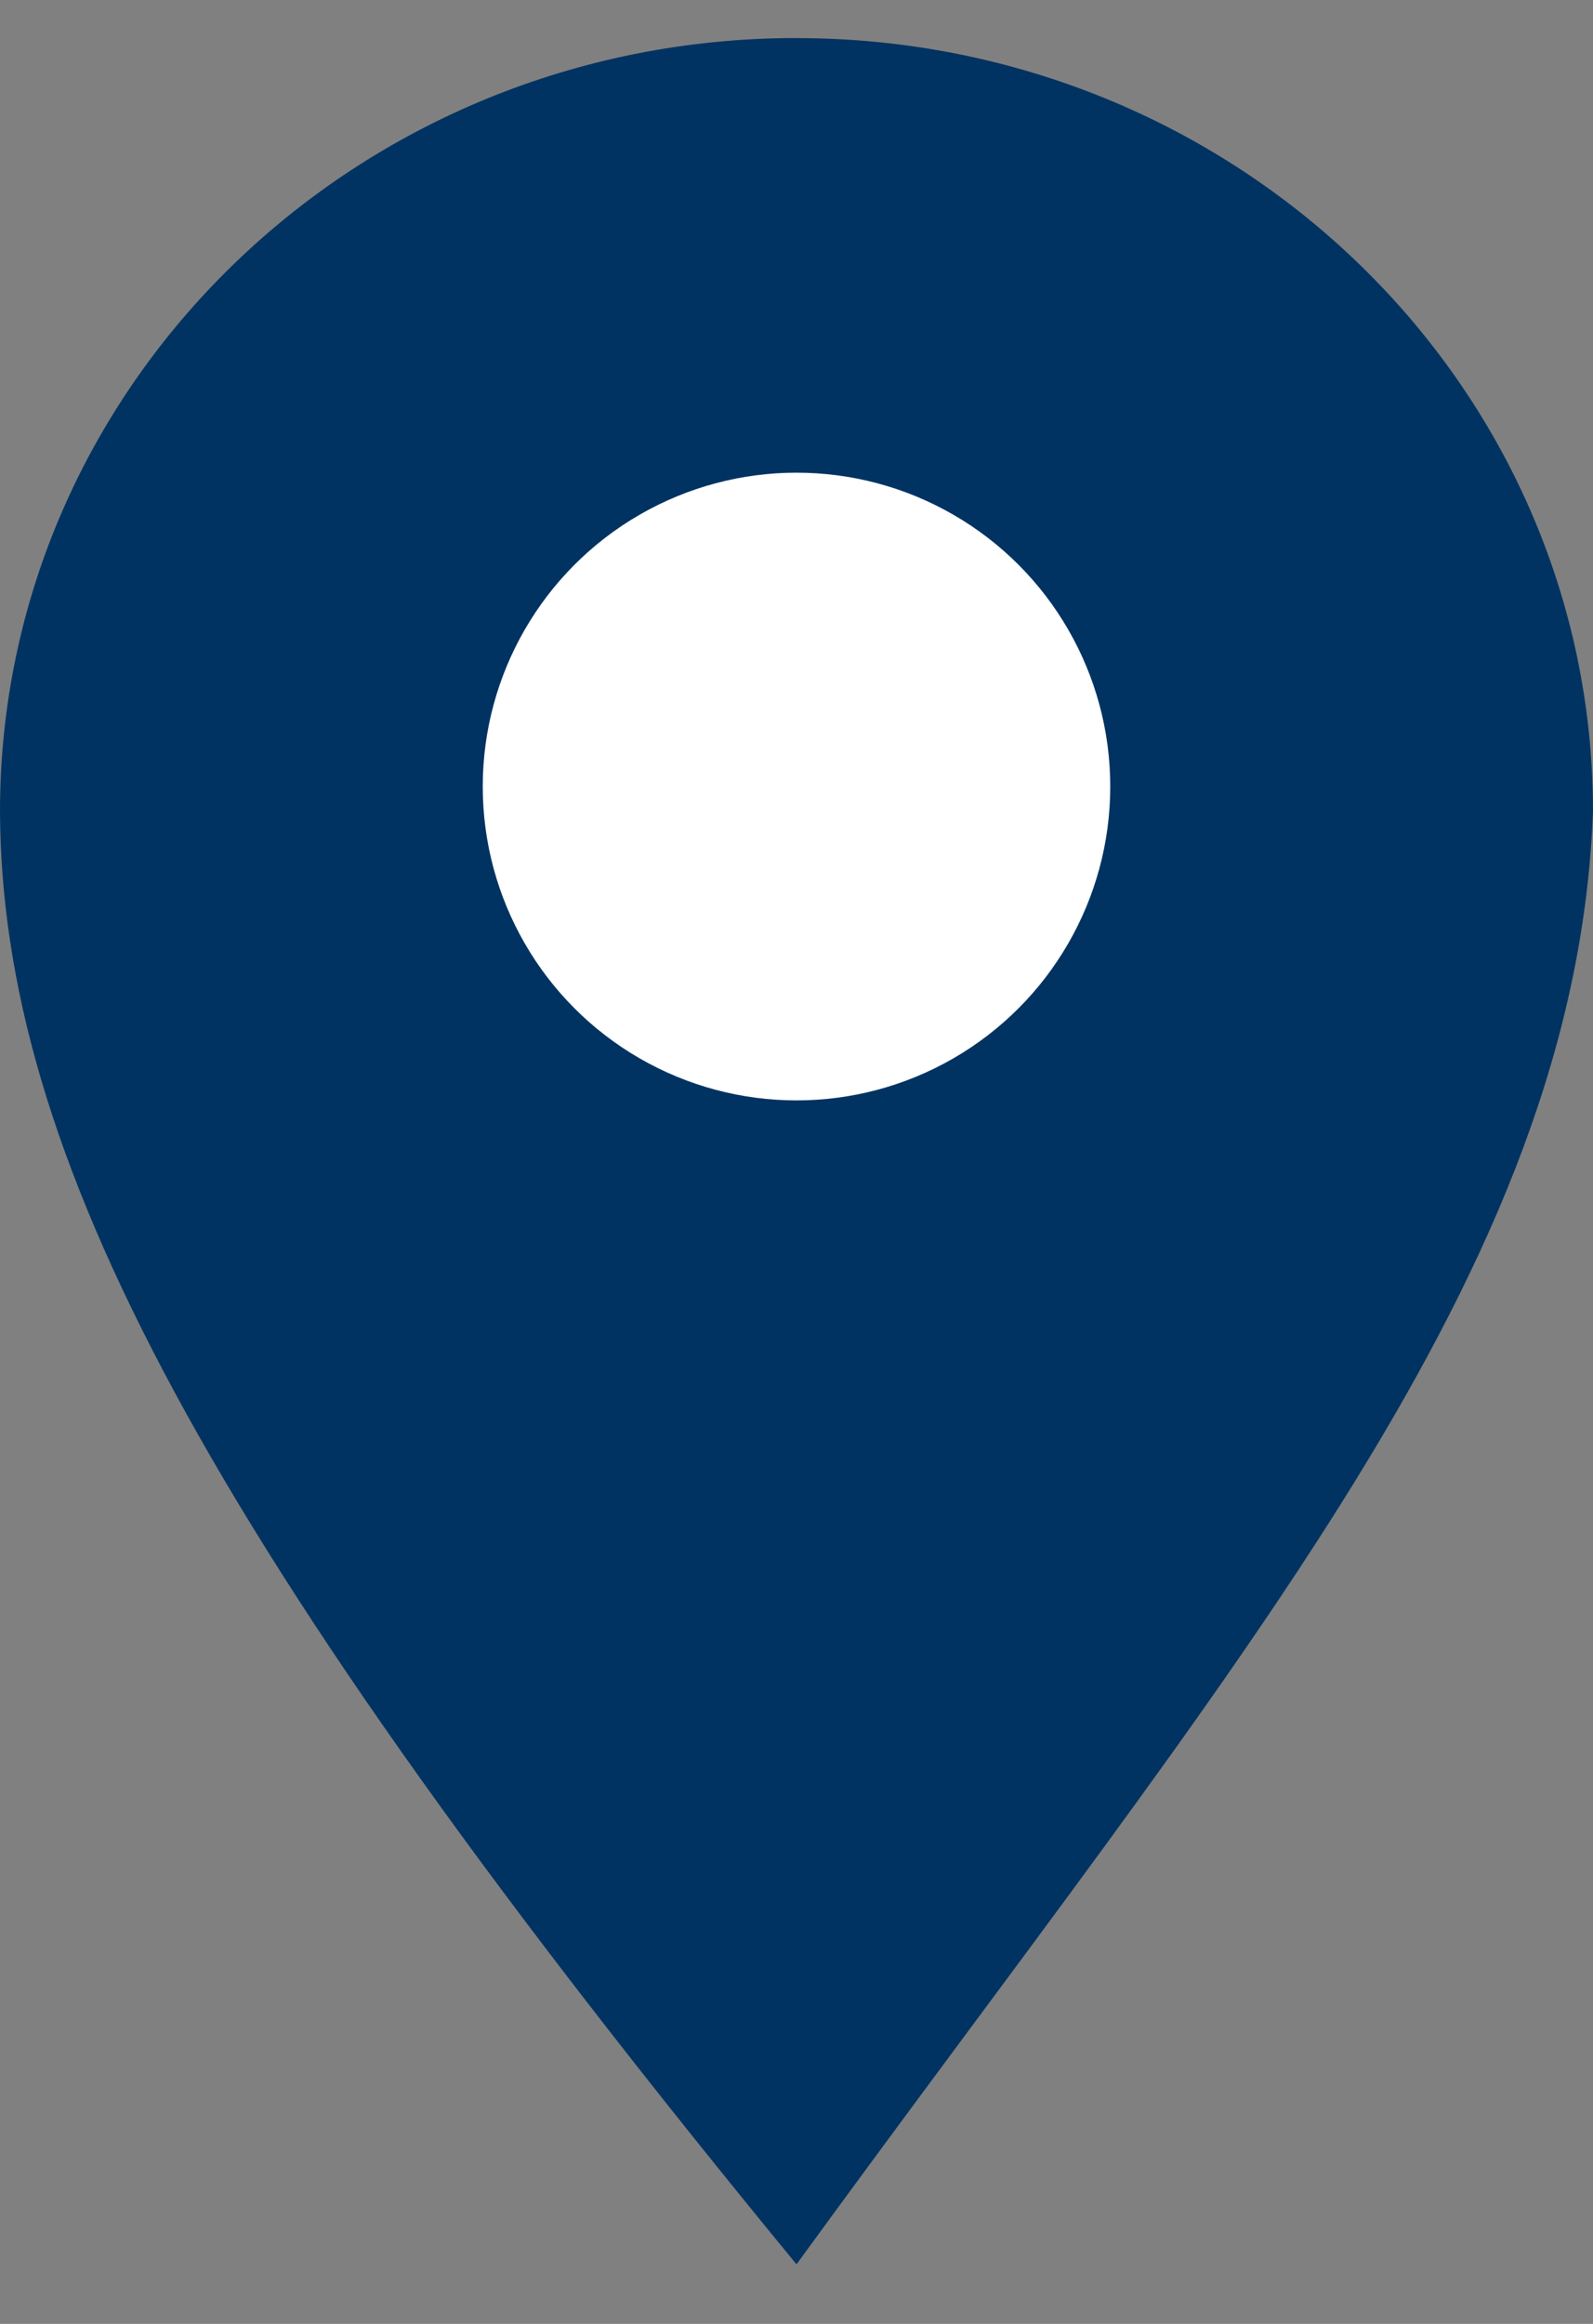 <svg width="24" height="35" fill="none" xmlns="http://www.w3.org/2000/svg"><rect width="100%" height="100%" fill="#808080" stroke="none"/><path d="M12 .573C5.373.573 0 5.788 0 12.22c.022 5.111 3 10.935 12 21.883 6.65-9.14 11.738-14.936 12-21.883C24 5.789 18.627.574 12 .574z" fill="#003362"/><circle cx="12" cy="11.846" r="4.727" fill="#fff"/></svg>